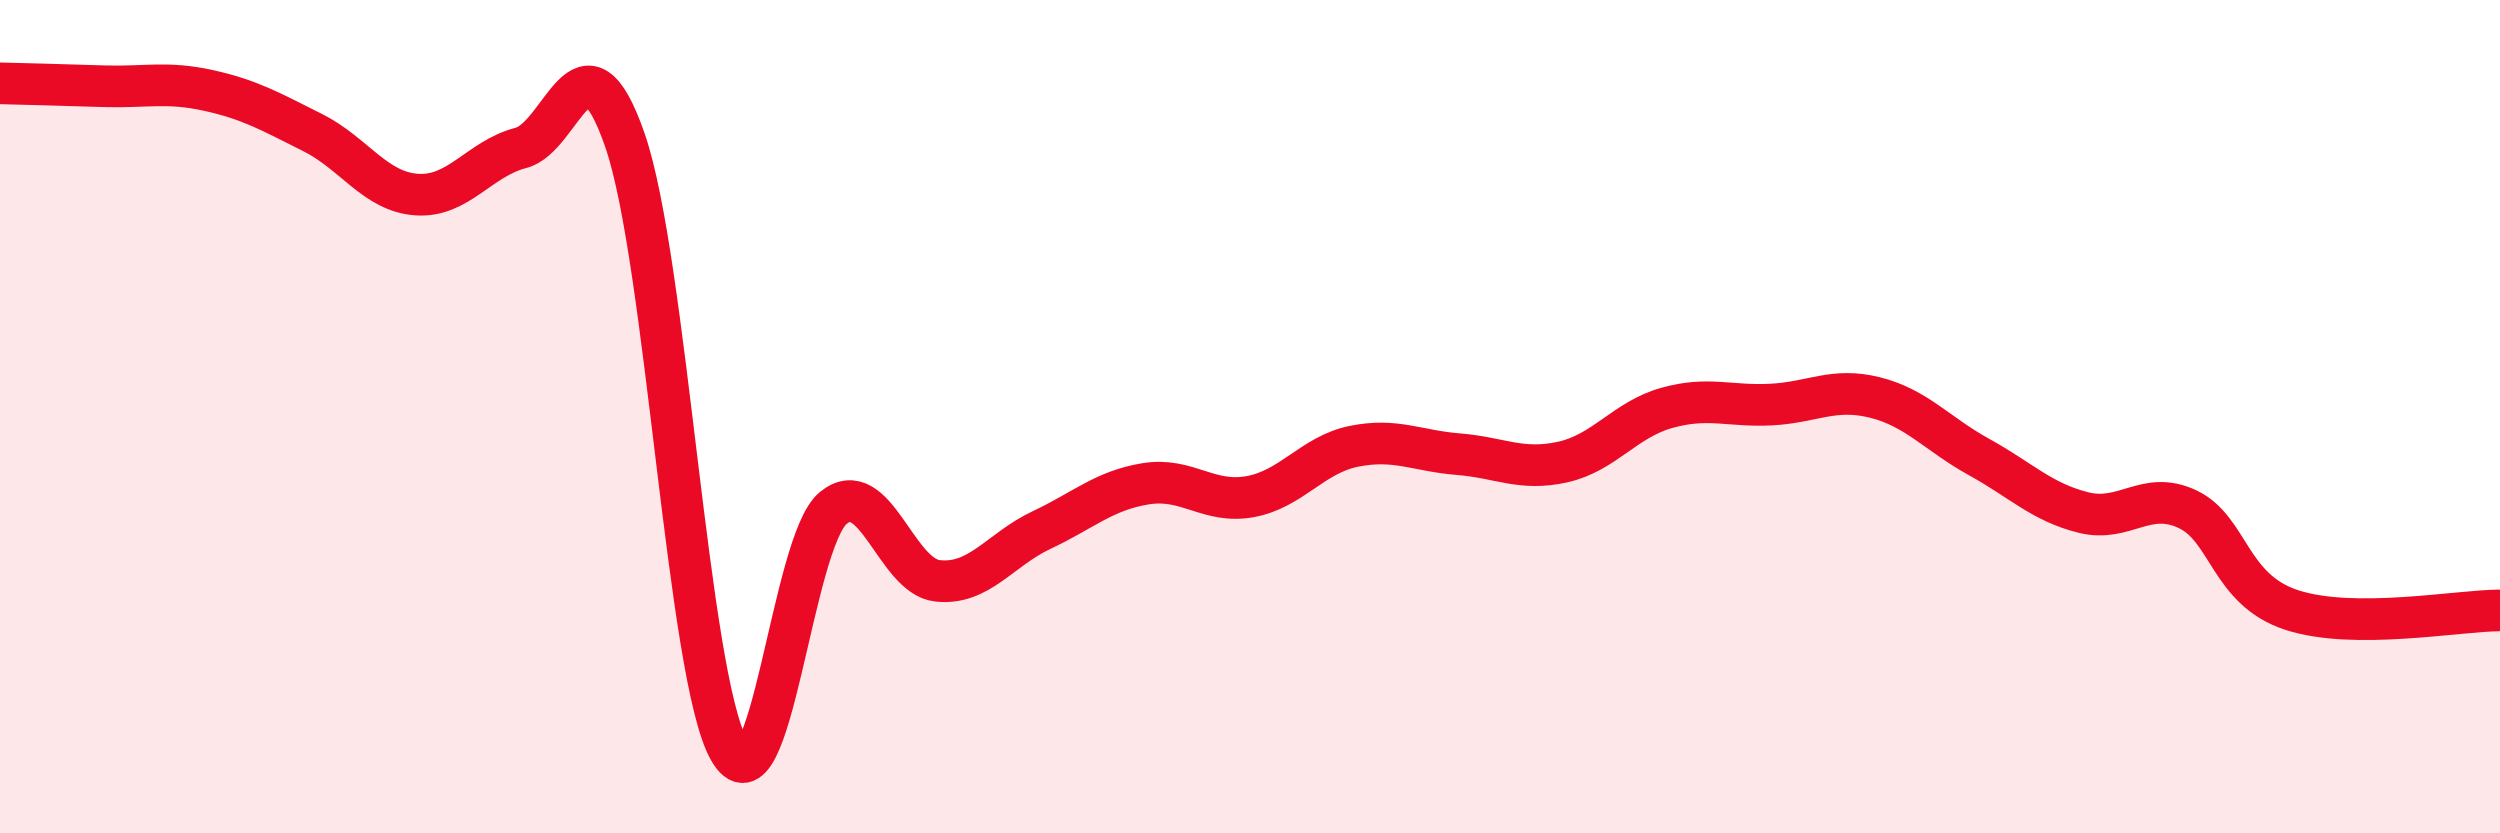 
    <svg width="60" height="20" viewBox="0 0 60 20" xmlns="http://www.w3.org/2000/svg">
      <path
        d="M 0,2 C 0.5,2.01 1.5,2.04 2.5,2.07 C 3.5,2.1 4,1.95 5,2.17 C 6,2.39 6.5,2.68 7.5,3.18 C 8.5,3.68 9,4.6 10,4.67 C 11,4.74 11.5,3.81 12.5,3.55 C 13.5,3.29 14,0.48 15,3.37 C 16,6.26 16.5,16.24 17.5,18 C 18.5,19.76 19,13 20,12.19 C 21,11.38 21.5,13.83 22.5,13.94 C 23.5,14.05 24,13.19 25,12.72 C 26,12.25 26.5,11.77 27.5,11.61 C 28.5,11.45 29,12.1 30,11.92 C 31,11.74 31.5,10.91 32.5,10.71 C 33.5,10.51 34,10.82 35,10.9 C 36,10.98 36.5,11.31 37.5,11.09 C 38.5,10.87 39,10.07 40,9.79 C 41,9.51 41.5,9.76 42.5,9.71 C 43.5,9.66 44,9.29 45,9.54 C 46,9.79 46.5,10.42 47.5,10.97 C 48.5,11.52 49,12.05 50,12.3 C 51,12.55 51.5,11.75 52.5,12.22 C 53.5,12.69 53.5,14.15 55,14.64 C 56.5,15.13 59,14.65 60,14.65L60 20L0 20Z"
        fill="#EB0A25"
        opacity="0.1"
        stroke-linecap="round"
        stroke-linejoin="round"
      />
      <path
        d="M 0,2 C 0.5,2.01 1.5,2.04 2.5,2.07 C 3.5,2.1 4,1.95 5,2.17 C 6,2.39 6.5,2.68 7.5,3.18 C 8.5,3.68 9,4.6 10,4.67 C 11,4.74 11.5,3.81 12.5,3.55 C 13.5,3.29 14,0.48 15,3.37 C 16,6.26 16.5,16.24 17.5,18 C 18.5,19.76 19,13 20,12.19 C 21,11.38 21.5,13.83 22.5,13.94 C 23.5,14.05 24,13.19 25,12.72 C 26,12.25 26.5,11.77 27.5,11.61 C 28.5,11.45 29,12.1 30,11.92 C 31,11.74 31.5,10.91 32.5,10.71 C 33.5,10.51 34,10.82 35,10.9 C 36,10.98 36.5,11.31 37.5,11.09 C 38.5,10.87 39,10.07 40,9.79 C 41,9.51 41.5,9.76 42.5,9.71 C 43.5,9.66 44,9.29 45,9.54 C 46,9.79 46.5,10.42 47.5,10.97 C 48.5,11.52 49,12.05 50,12.3 C 51,12.55 51.5,11.75 52.5,12.22 C 53.5,12.69 53.5,14.15 55,14.64 C 56.5,15.13 59,14.65 60,14.65"
        stroke="#EB0A25"
        stroke-width="1"
        fill="none"
        stroke-linecap="round"
        stroke-linejoin="round"
      />
    </svg>
  